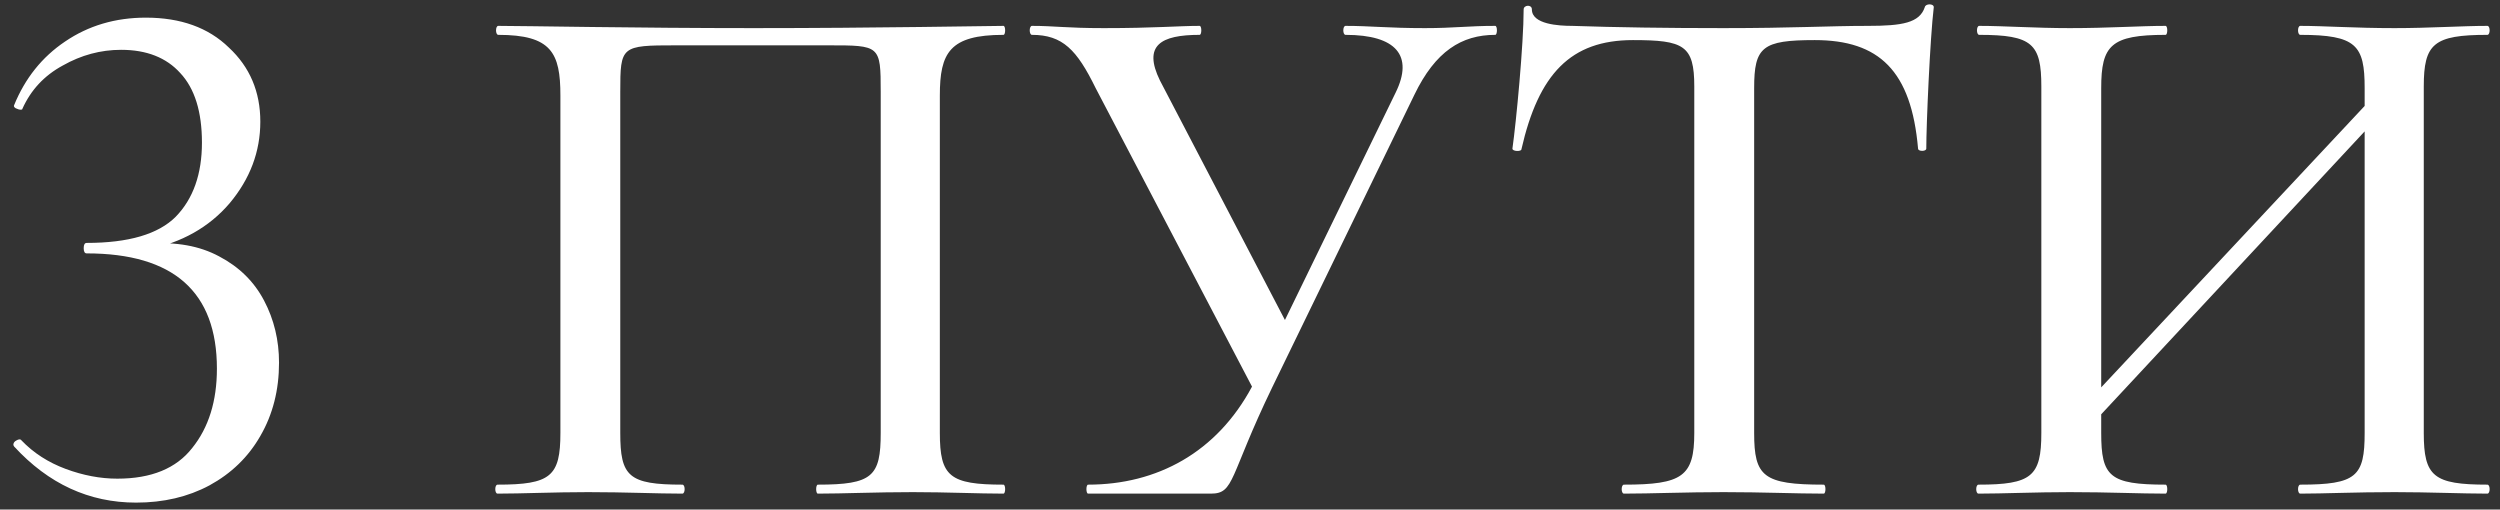 <?xml version="1.0" encoding="UTF-8"?> <svg xmlns="http://www.w3.org/2000/svg" width="157" height="32" viewBox="0 0 157 32" fill="none"><rect x="0" y="0" width="157" height="32" fill="#333333" stroke="none"/><path d="M8.546 31.564C5.601 31.564 3.047 30.389 0.885 28.039L0.838 27.945C0.838 27.82 0.901 27.726 1.026 27.663C1.183 27.569 1.293 27.569 1.355 27.663C2.107 28.446 3.032 29.042 4.128 29.449C5.225 29.856 6.306 30.06 7.371 30.06C9.502 30.06 11.069 29.418 12.071 28.133C13.105 26.848 13.622 25.188 13.622 23.151C13.622 18.326 10.896 15.913 5.444 15.913C5.319 15.913 5.256 15.803 5.256 15.584C5.256 15.365 5.319 15.255 5.444 15.255C8.076 15.255 9.941 14.707 11.037 13.61C12.134 12.482 12.682 10.931 12.682 8.957C12.682 7.014 12.228 5.557 11.319 4.586C10.442 3.615 9.204 3.129 7.606 3.129C6.322 3.129 5.1 3.458 3.94 4.116C2.781 4.743 1.935 5.651 1.402 6.842C1.402 6.873 1.371 6.889 1.308 6.889C1.214 6.889 1.105 6.858 0.979 6.795C0.885 6.732 0.854 6.67 0.885 6.607C1.575 4.915 2.64 3.583 4.081 2.612C5.554 1.609 7.246 1.108 9.157 1.108C11.351 1.108 13.089 1.735 14.374 2.988C15.69 4.21 16.348 5.761 16.348 7.641C16.348 9.521 15.706 11.229 14.421 12.764C13.136 14.268 11.413 15.239 9.251 15.678L9.345 15.302C11.069 15.177 12.541 15.443 13.763 16.101C15.017 16.759 15.957 17.683 16.583 18.874C17.21 20.065 17.523 21.365 17.523 22.775C17.523 24.498 17.131 26.034 16.348 27.381C15.596 28.697 14.531 29.731 13.152 30.483C11.805 31.204 10.27 31.564 8.546 31.564ZM63.017 30.436C63.158 30.436 63.158 31 63.017 31C61.466 31 59.445 30.906 57.33 30.906C54.98 30.906 52.959 31 51.361 31C51.22 31 51.22 30.436 51.361 30.436C54.792 30.436 55.309 29.919 55.309 27.193V5.761C55.309 2.847 55.262 2.847 52.019 2.847H42.431C39 2.847 38.953 2.894 38.953 5.761V27.193C38.953 29.919 39.47 30.436 42.854 30.436C43.042 30.436 43.042 31 42.854 31C41.256 31 39.282 30.906 36.932 30.906C34.77 30.906 32.796 31 31.245 31C31.057 31 31.057 30.436 31.245 30.436C34.582 30.436 35.193 29.919 35.193 27.193V5.996C35.193 3.317 34.629 2.189 31.292 2.189C31.104 2.189 31.104 1.625 31.292 1.625C32.89 1.625 39.987 1.766 47.319 1.766C55.027 1.766 62.218 1.625 63.017 1.625C63.158 1.625 63.158 2.189 63.017 2.189C59.633 2.189 59.022 3.317 59.022 5.996V27.193C59.022 29.919 59.633 30.436 63.017 30.436ZM93.901 1.625C94.042 1.625 94.042 2.189 93.901 2.189C91.786 2.189 90.141 3.223 88.825 5.949L79.895 24.326C77.169 29.966 77.545 31 76.041 31H68.333C68.192 31 68.192 30.436 68.333 30.436C72.657 30.436 76.417 28.415 78.626 24.279L68.803 5.526C67.628 3.129 66.735 2.189 64.808 2.189C64.62 2.189 64.62 1.625 64.808 1.625C66.218 1.625 66.97 1.766 69.32 1.766C72.516 1.766 74.02 1.625 75.336 1.625C75.477 1.625 75.477 2.189 75.336 2.189C72.892 2.189 71.764 2.847 72.845 5.056L80.694 20.096L87.65 5.808C88.778 3.505 87.697 2.189 84.501 2.189C84.313 2.189 84.313 1.625 84.501 1.625C86.052 1.625 87.18 1.766 89.483 1.766C91.316 1.766 92.209 1.625 93.901 1.625ZM102.547 2.518C98.646 2.518 96.625 4.633 95.544 9.38C95.544 9.521 94.98 9.521 94.98 9.333C95.215 7.688 95.685 2.753 95.685 0.591C95.685 0.309 96.202 0.262 96.202 0.591C96.202 1.531 97.894 1.625 98.74 1.625C101.466 1.719 104.709 1.766 108.234 1.766C112.605 1.766 114.861 1.625 117.305 1.625C119.467 1.625 120.548 1.437 120.877 0.45C120.924 0.215 121.441 0.215 121.441 0.45C121.206 2.424 120.971 7.829 120.971 9.333C120.971 9.521 120.454 9.521 120.454 9.333C120.031 4.445 118.01 2.518 113.968 2.518C110.678 2.518 110.161 2.941 110.161 5.526V27.193C110.161 29.919 110.725 30.436 114.532 30.436C114.673 30.436 114.673 31 114.532 31C112.793 31 110.725 30.906 108.234 30.906C105.884 30.906 103.675 31 101.983 31C101.795 31 101.795 30.436 101.983 30.436C105.649 30.436 106.401 29.919 106.401 27.193V5.432C106.401 2.847 105.743 2.518 102.547 2.518ZM156.208 30.436C156.396 30.436 156.396 31 156.208 31C154.657 31 152.542 30.906 150.38 30.906C147.889 30.906 145.962 31 144.458 31C144.27 31 144.27 30.436 144.458 30.436C147.983 30.436 148.5 29.919 148.5 27.193V8.252L131.956 26.018V27.193C131.956 29.919 132.473 30.436 135.998 30.436C136.139 30.436 136.139 31 135.998 31C134.353 31 132.426 30.906 129.982 30.906C127.82 30.906 125.799 31 124.248 31C124.06 31 124.06 30.436 124.248 30.436C127.585 30.436 128.196 29.919 128.196 27.193V5.432C128.196 2.753 127.632 2.189 124.295 2.189C124.107 2.189 124.107 1.625 124.295 1.625C125.846 1.625 127.82 1.766 129.982 1.766C132.426 1.766 134.4 1.625 135.998 1.625C136.139 1.625 136.139 2.189 135.998 2.189C132.567 2.189 131.956 2.847 131.956 5.526V24.326L148.5 6.654V5.526C148.5 2.847 147.983 2.189 144.458 2.189C144.27 2.189 144.27 1.625 144.458 1.625C145.962 1.625 147.889 1.766 150.38 1.766C152.542 1.766 154.657 1.625 156.208 1.625C156.396 1.625 156.396 2.189 156.208 2.189C152.824 2.189 152.213 2.753 152.213 5.432V27.193C152.213 29.919 152.824 30.436 156.208 30.436Z" fill="white"></path></svg> 